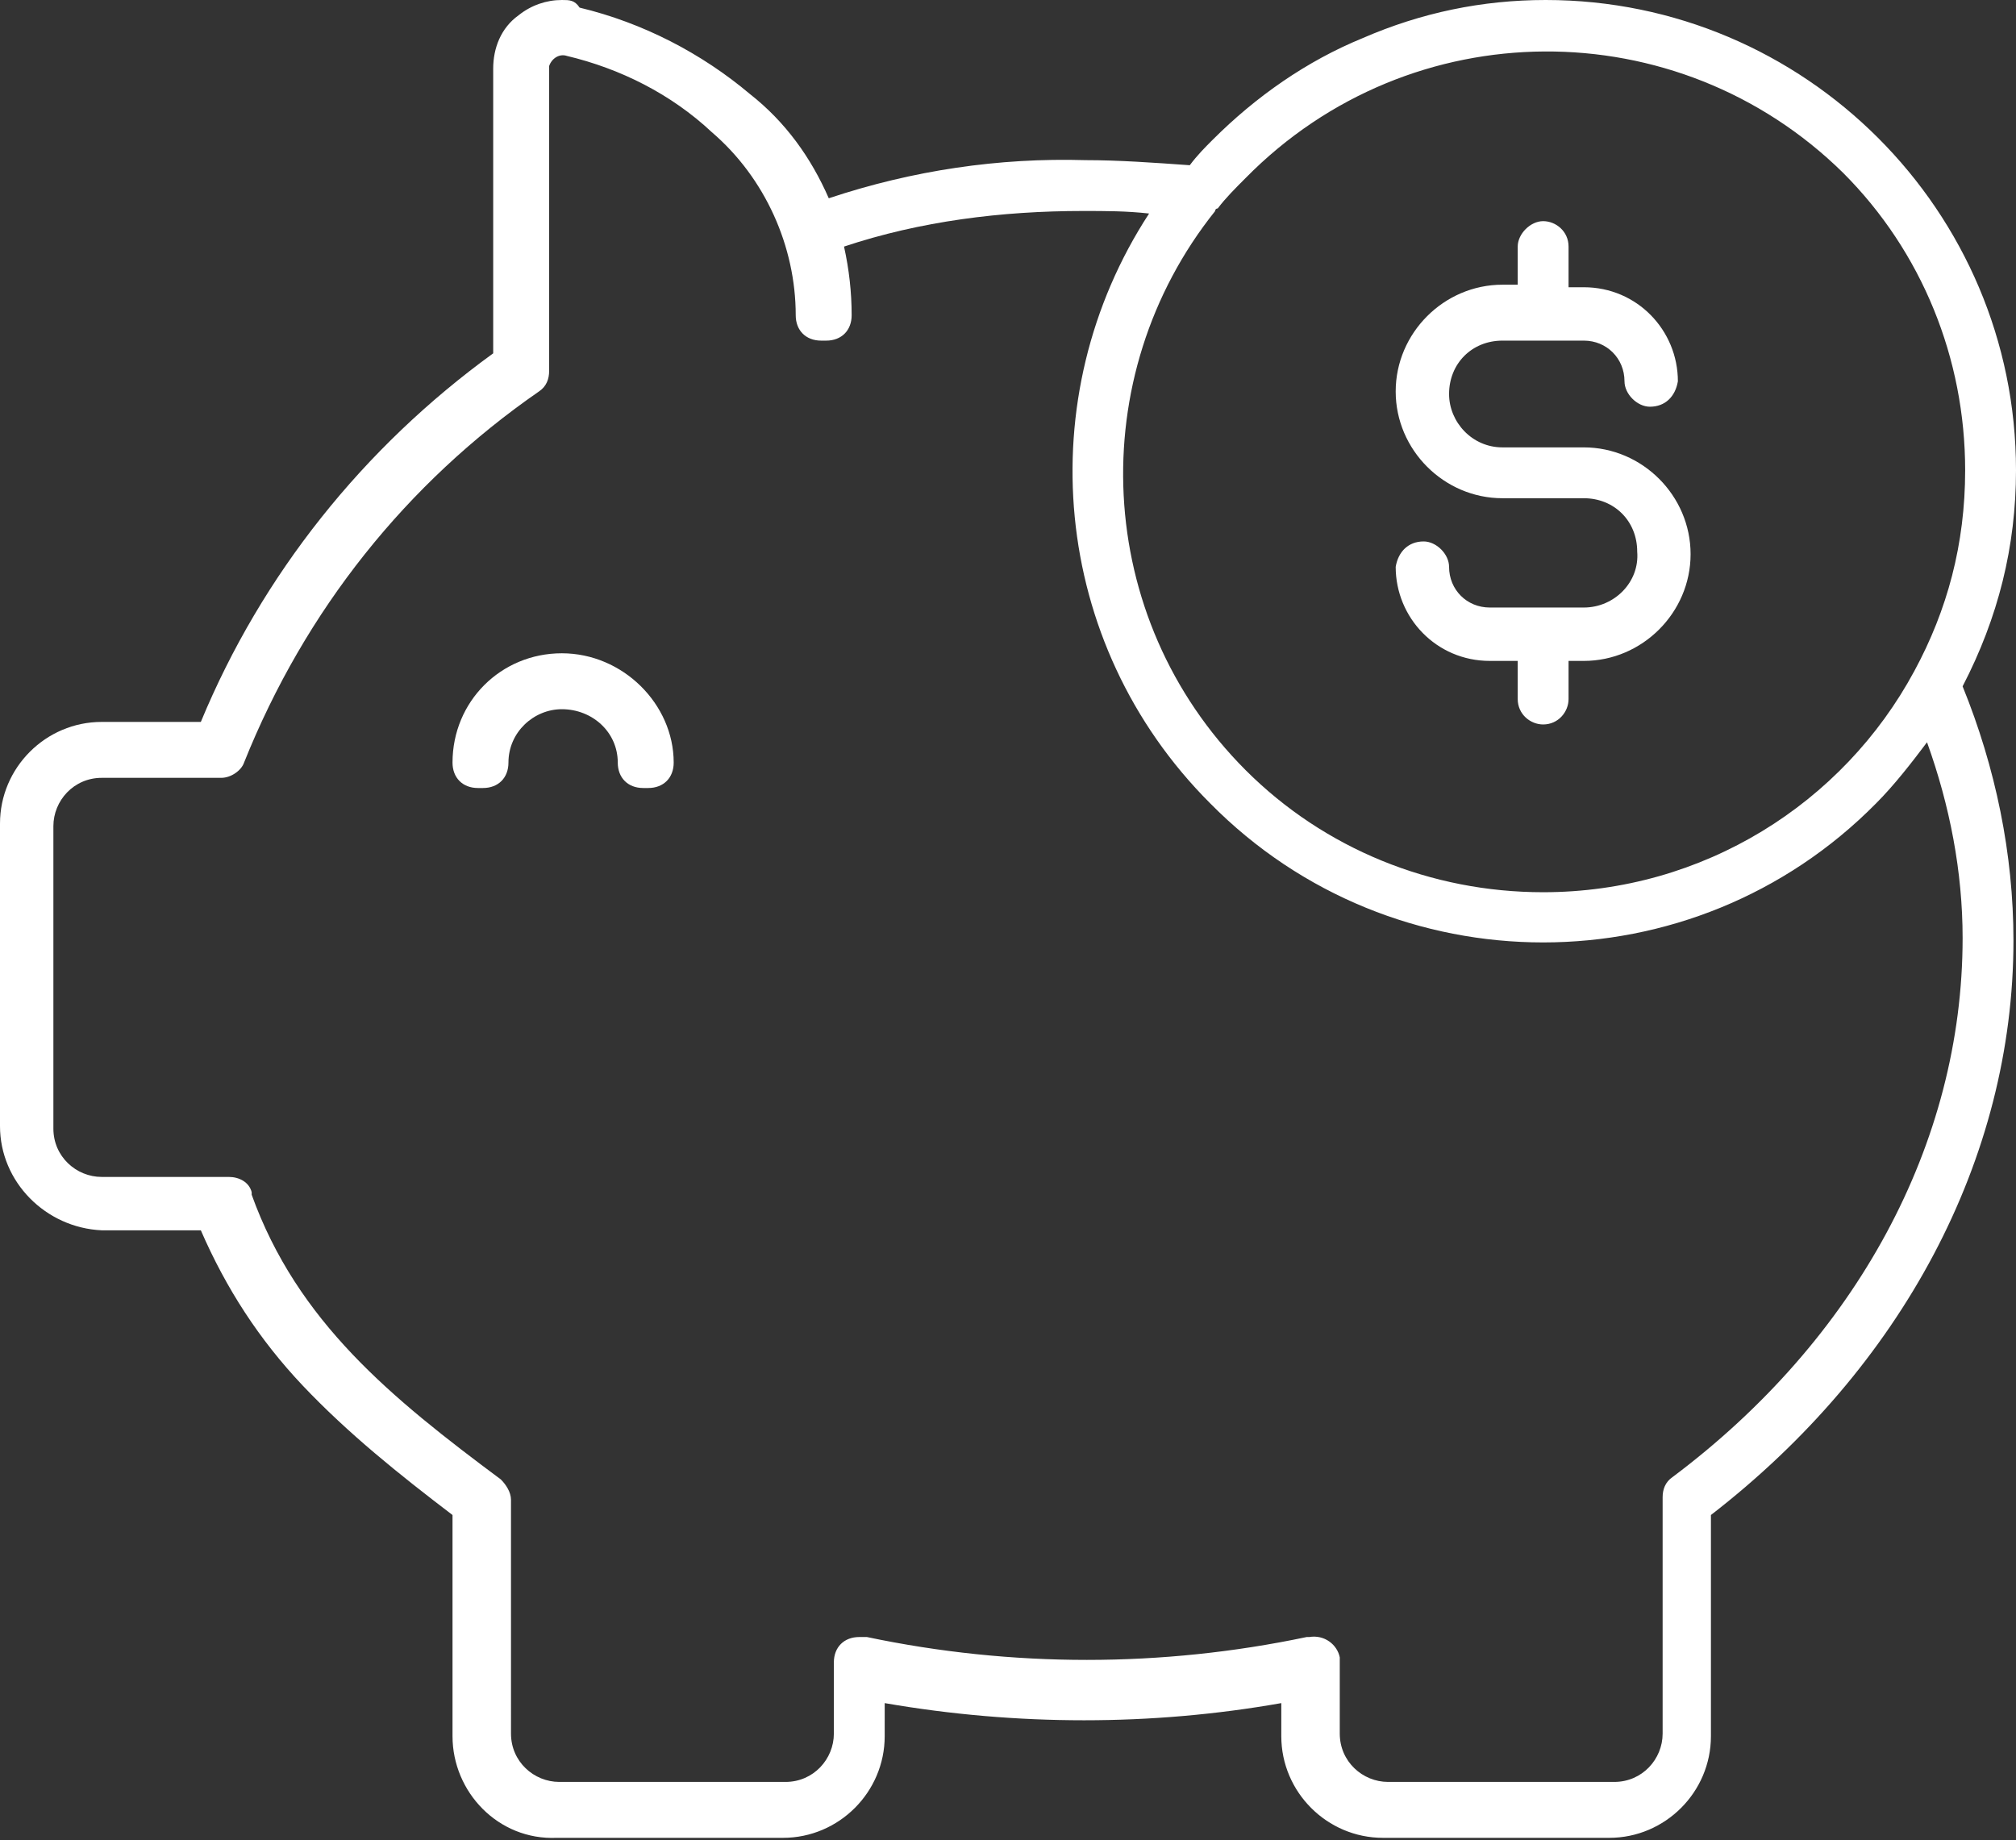 <?xml version="1.0" encoding="utf-8"?>
<!-- Generator: Adobe Illustrator 27.4.1, SVG Export Plug-In . SVG Version: 6.00 Build 0)  -->
<svg version="1.1" id="Calque_1" xmlns="http://www.w3.org/2000/svg" xmlns:xlink="http://www.w3.org/1999/xlink" x="0px" y="0px"
	 viewBox="0 0 79.3 72.4" style="enable-background:new 0 0 79.3 72.4;" xml:space="preserve">
<rect x="0" y="0" width="79.3" height="72.4" fill="#333333" stroke="none"/>
<style type="text/css">
	.st0{fill:#FFFFFF;}
</style>
<g>
	<path class="st0" d="M22.1,25.7c-2.4,0-4.3,1.9-4.3,4.3c0,0.6,0.4,1,1,1H19c0.6,0,1-0.4,1-1c0-1.2,1-2.1,2.1-2.1
		c1.2,0,2.2,0.9,2.2,2.1c0,0.6,0.4,1,1,1h0.2c0.6,0,1-0.4,1-1c0,0,0,0,0,0C26.5,27.7,24.5,25.7,22.1,25.7z"/>
	<path class="st0" d="M79.3,18.5C79.3,8.3,71,0,60.8,0c-2.5,0-4.9,0.5-7.2,1.5c-2.2,0.9-4.2,2.3-5.9,4c-0.3,0.3-0.6,0.6-0.9,1
		c-1.4-0.1-2.8-0.2-4.1-0.2c-3.4-0.1-6.8,0.4-10.1,1.5c-0.7-1.6-1.7-3-3.1-4.1c-1.9-1.6-4.2-2.8-6.7-3.4h0C22.6,0,22.4,0,22.1,0
		c-0.6,0-1.2,0.2-1.7,0.6c-0.7,0.5-1,1.3-1,2.1v11.2c-5.1,3.7-9.1,8.7-11.5,14.5H4c-2.2,0-4,1.8-4,4v11.9c0,2.2,1.8,4,4,4.1h3.9
		c1,2.3,2.3,4.3,4,6.1c1.8,1.9,3.8,3.5,5.9,5.1v8.7c0,2.2,1.8,4.1,4.1,4h8.9c2.2,0,4-1.8,4-4V67c5.2,0.9,10.5,0.9,15.6,0v1.3
		c0,2.2,1.8,4,4,4h8.9c2.2,0,4-1.8,4-4v-8.7c7.5-5.8,11.9-14,11.9-22.6c0-3.4-0.7-6.8-2-10C78.6,24.3,79.3,21.5,79.3,18.5z
		 M72.5,6.8c3.1,3.1,4.8,7.3,4.8,11.7c0,2.9-0.7,5.5-2,7.9c0,0,0,0,0,0c-2.8,5.2-8.3,8.7-14.6,8.7c-4.4,0-8.6-1.7-11.7-4.8
		c-6-6-6.4-15.5-1.2-22c0,0,0,0,0,0c0-0.1,0.1-0.1,0.1-0.1l0,0c0.3-0.4,0.7-0.8,1.1-1.2C55.5,0.4,66,0.4,72.5,6.8z M77.2,36.9
		c0,8.1-4.2,15.8-11.4,21.2l0,0c-0.3,0.2-0.4,0.5-0.4,0.8v9.3c0,1-0.8,1.9-1.9,1.9h-8.9c-1,0-1.9-0.8-1.9-1.9v-2.8
		c0-0.1,0-0.1,0-0.2c-0.1-0.5-0.6-0.9-1.2-0.8l-0.1,0h0c-5.7,1.2-11.6,1.2-17.3,0h0l-0.1,0c-0.1,0-0.1,0-0.2,0c-0.6,0-1,0.4-1,1v2.8
		c0,1-0.8,1.9-1.9,1.9h-8.9c-1,0-1.9-0.8-1.9-1.9V59c0-0.3-0.2-0.6-0.4-0.8l0,0c-4.3-3.2-8-6.2-9.8-11.2l0-0.1
		c-0.1-0.4-0.5-0.6-0.9-0.6H4c-1,0-1.9-0.8-1.9-1.9V32.5c0-1,0.8-1.9,1.9-1.9h4.7c0.4,0,0.8-0.3,0.9-0.6l0,0C12,24,16,19,21.2,15.4
		l0,0c0.3-0.2,0.4-0.5,0.4-0.8V2.7c0,0,0-0.1,0-0.1c0.1-0.3,0.4-0.5,0.7-0.4h0c2.1,0.5,4.1,1.5,5.7,3c2.1,1.8,3.3,4.5,3.3,7.2
		c0,0.6,0.4,1,1,1h0.2c0.6,0,1-0.4,1-1c0-0.9-0.1-1.8-0.3-2.7c3-1,6.2-1.4,9.4-1.4c0.9,0,1.7,0,2.6,0.1c-4.7,7.2-3.9,16.9,2.4,23.2
		c7.2,7.3,19,7.3,26.2,0c0.7-0.7,1.4-1.6,2-2.4C76.7,31.7,77.2,34.3,77.2,36.9z"/>
	<path class="st0" d="M62.3,23.9h-1.6c0,0,0,0,0,0s0,0,0,0h-2.1c-0.9,0-1.6-0.7-1.6-1.6c0-0.5-0.5-1-1-1c-0.6,0-1,0.4-1.1,1
		c0,2,1.6,3.7,3.7,3.7h1.1v1.5c0,0.6,0.5,1,1,1c0.6,0,1-0.5,1-1v-1.5h0.6c2.3,0,4.2-1.9,4.2-4.2v0c0-2.3-1.9-4.2-4.2-4.2h-3.2
		c-1.2,0-2.1-1-2.1-2.1v0c0-1.2,0.9-2.1,2.1-2.1h3.2c0.9,0,1.6,0.7,1.6,1.6v0c0,0.5,0.5,1,1,1c0.6,0,1-0.4,1.1-1v0
		c0-2-1.6-3.7-3.7-3.7h-0.6V9.7c0-0.6-0.5-1-1-1s-1,0.5-1,1v1.5h-0.6c-2.3,0-4.2,1.9-4.2,4.2v0c0,2.3,1.9,4.2,4.2,4.2h3.2
		c1.2,0,2.1,0.9,2.1,2.1v0C64.5,22.9,63.5,23.9,62.3,23.9z"/>
</g>
</svg>
